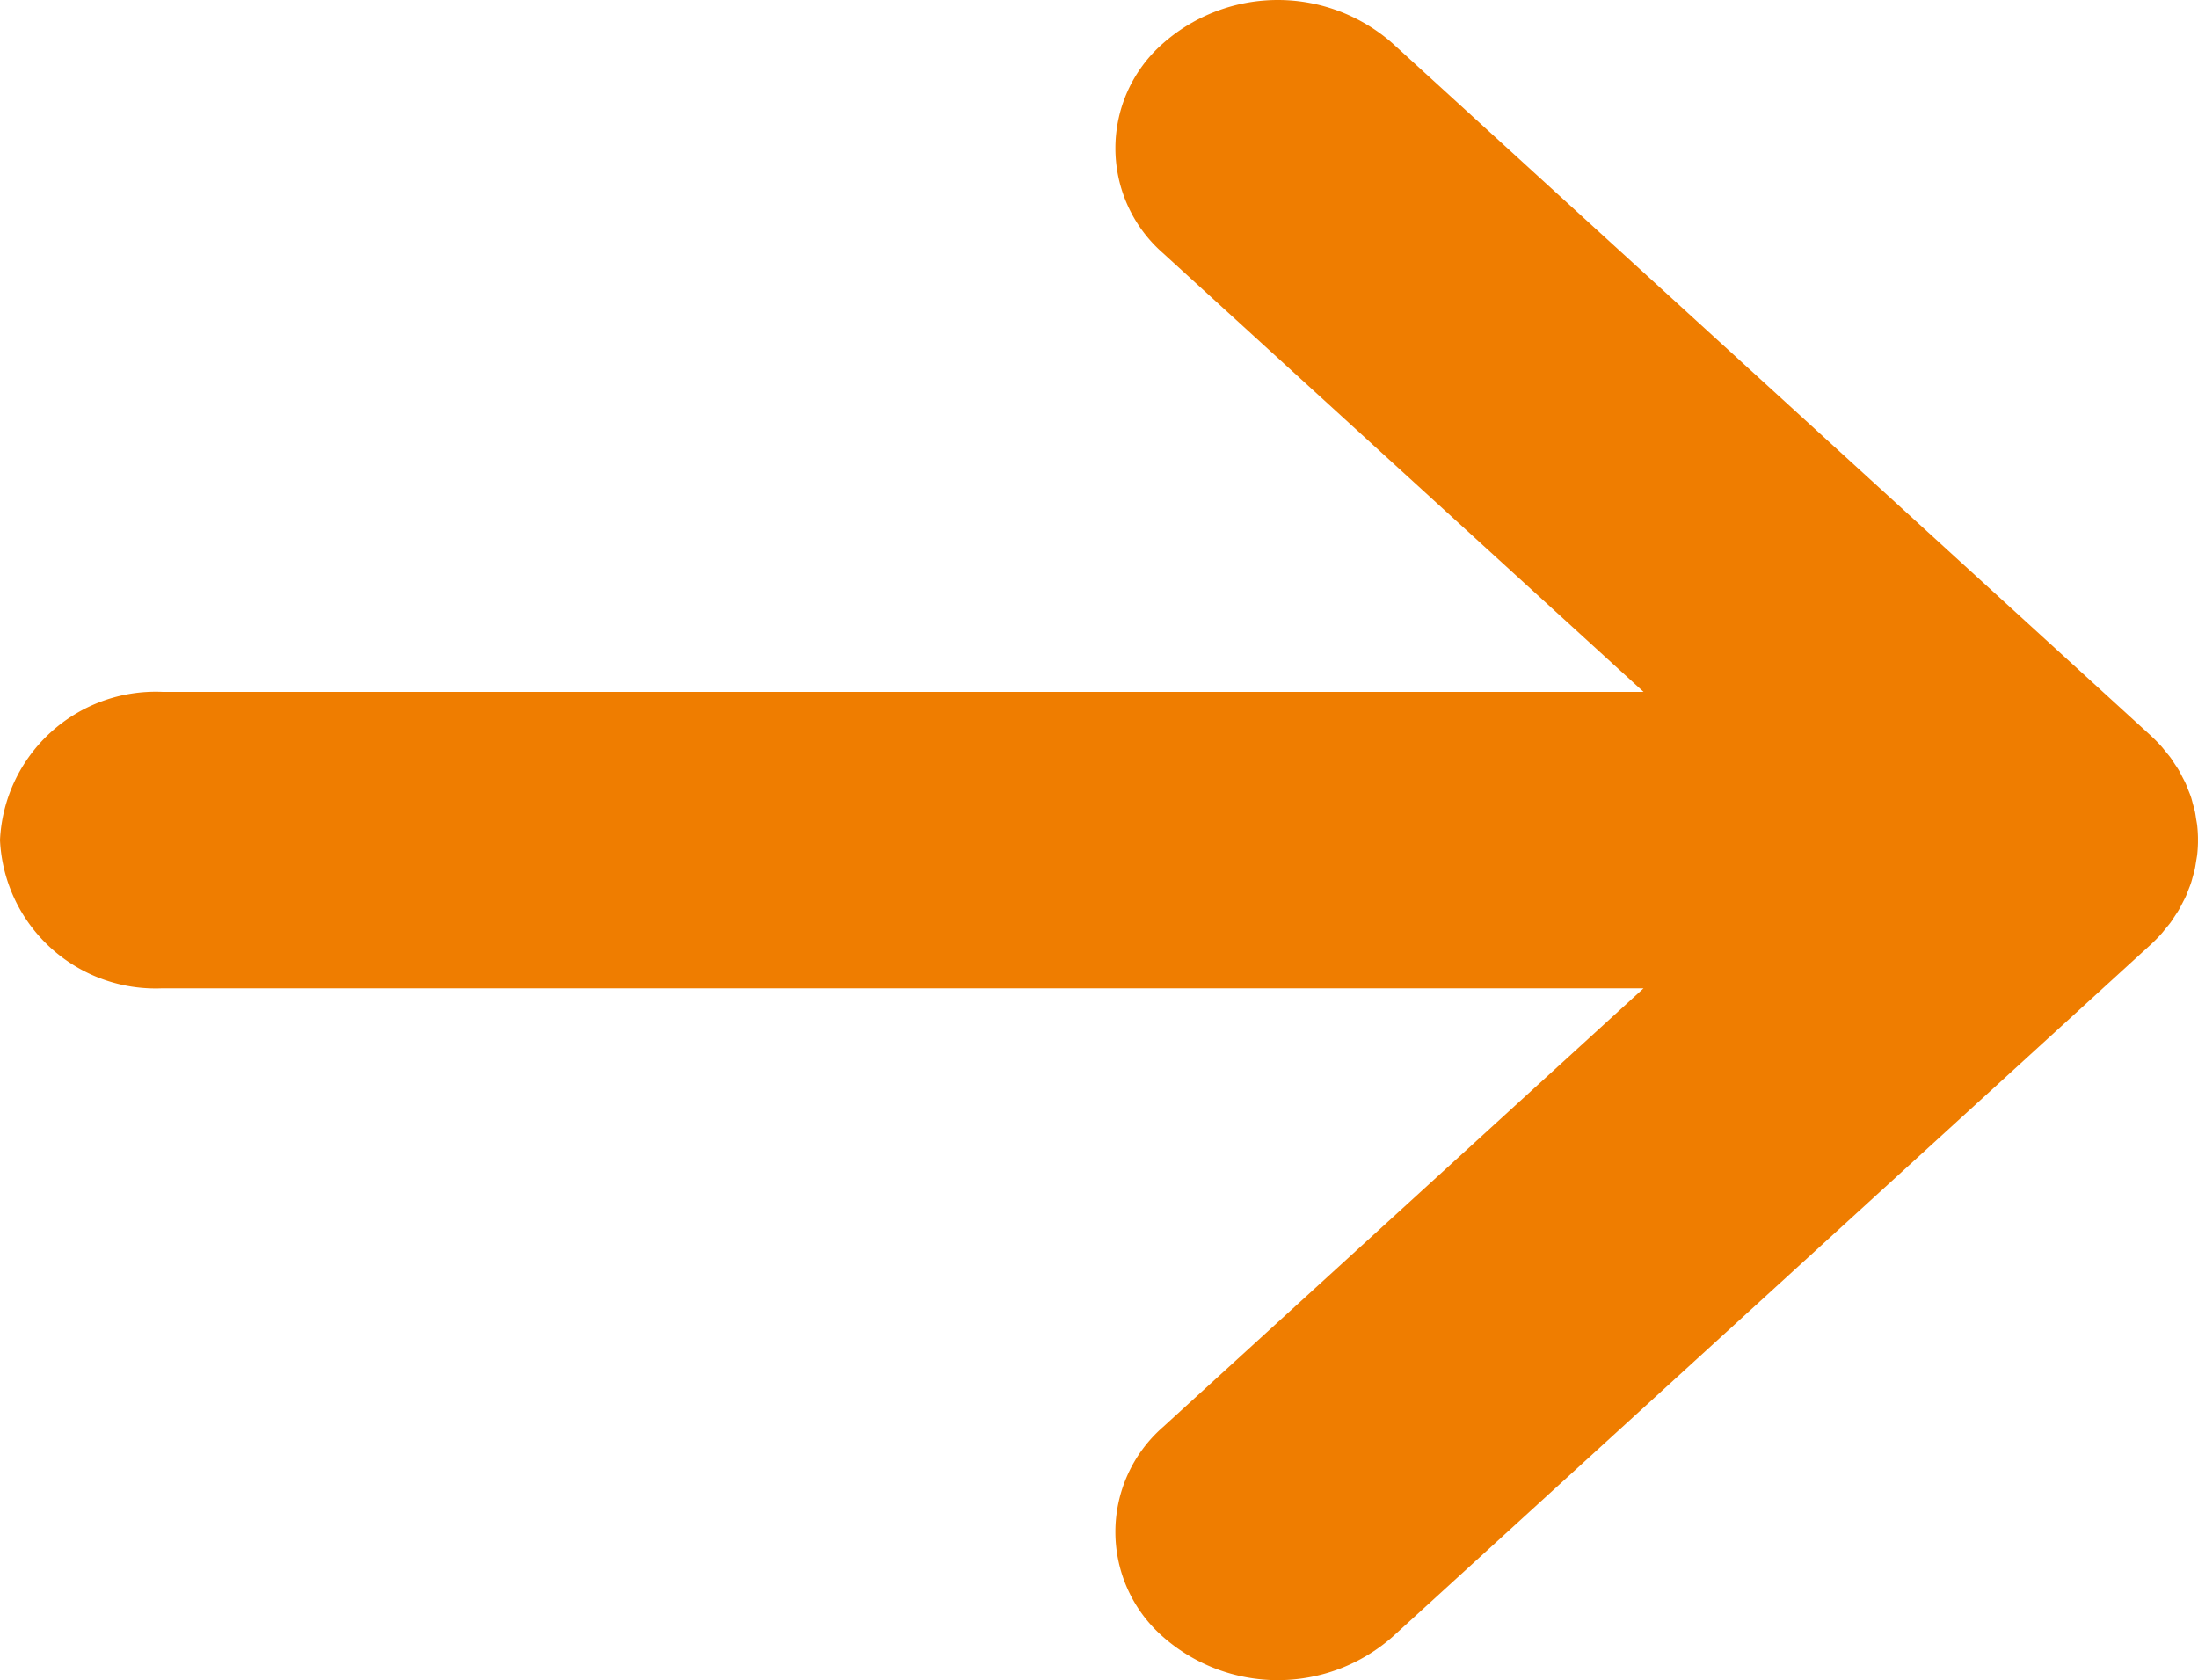 <svg id="fe7a733e-99db-457f-9611-71038ae6de35" data-name="Layer 1" xmlns="http://www.w3.org/2000/svg" xmlns:xlink="http://www.w3.org/1999/xlink" viewBox="0 0 56.812 43.431"><defs><clipPath id="a3ad1f3d-e40e-4de5-b939-96b1a11861ea" transform="translate(266.623 -348.763)"><rect x="-266.623" y="348.763" width="56.811" height="43.431" fill="none"/></clipPath></defs><g clip-path="url(#a3ad1f3d-e40e-4de5-b939-96b1a11861ea)"><path d="M-211.042,373.189q.147-.135.279-.282c.039-.043.074-.09.111-.135.045-.055.092-.109.134-.166.039-.054.074-.111.111-.167.033-.051.069-.102.099-.154.034-.057.062-.116.093-.174.028-.056.058-.11.084-.166s.046-.114.069-.172c.024-.061.049-.121.069-.182.019-.057.033-.116.05-.174.017-.063.036-.126.05-.19.014-.066.023-.134.034-.202.009-.056.02-.112.027-.168a3.621,3.621,0,0,0,.021-.378,3.621,3.621,0,0,0-.021-.378c-.007-.057-.018-.114-.028-.171-.01-.067-.018-.134-.033-.199s-.034-.13-.052-.194c-.015-.057-.029-.114-.047-.17-.021-.063-.047-.124-.072-.186-.022-.056-.042-.113-.067-.168-.026-.057-.057-.113-.086-.169s-.057-.115-.09-.171c-.031-.053-.067-.105-.102-.157-.036-.055-.07-.111-.109-.165-.042-.056-.088-.11-.133-.165-.038-.045-.072-.092-.112-.136-.083-.092-.171-.182-.265-.268l-.013-.013-19.587-17.884a4.485,4.485,0,0,0-5.935,0,3.602,3.602,0,0,0-.001,5.42l12.422,11.342h-38.283a4.028,4.028,0,0,0-4.198,3.832,4.027,4.027,0,0,0,4.198,3.832h38.283l-12.422,11.341a3.602,3.602,0,0,0,0,5.42,4.487,4.487,0,0,0,5.936,0Z" transform="translate(266.623 -348.763)" fill="#ef7d00"/></g></svg>